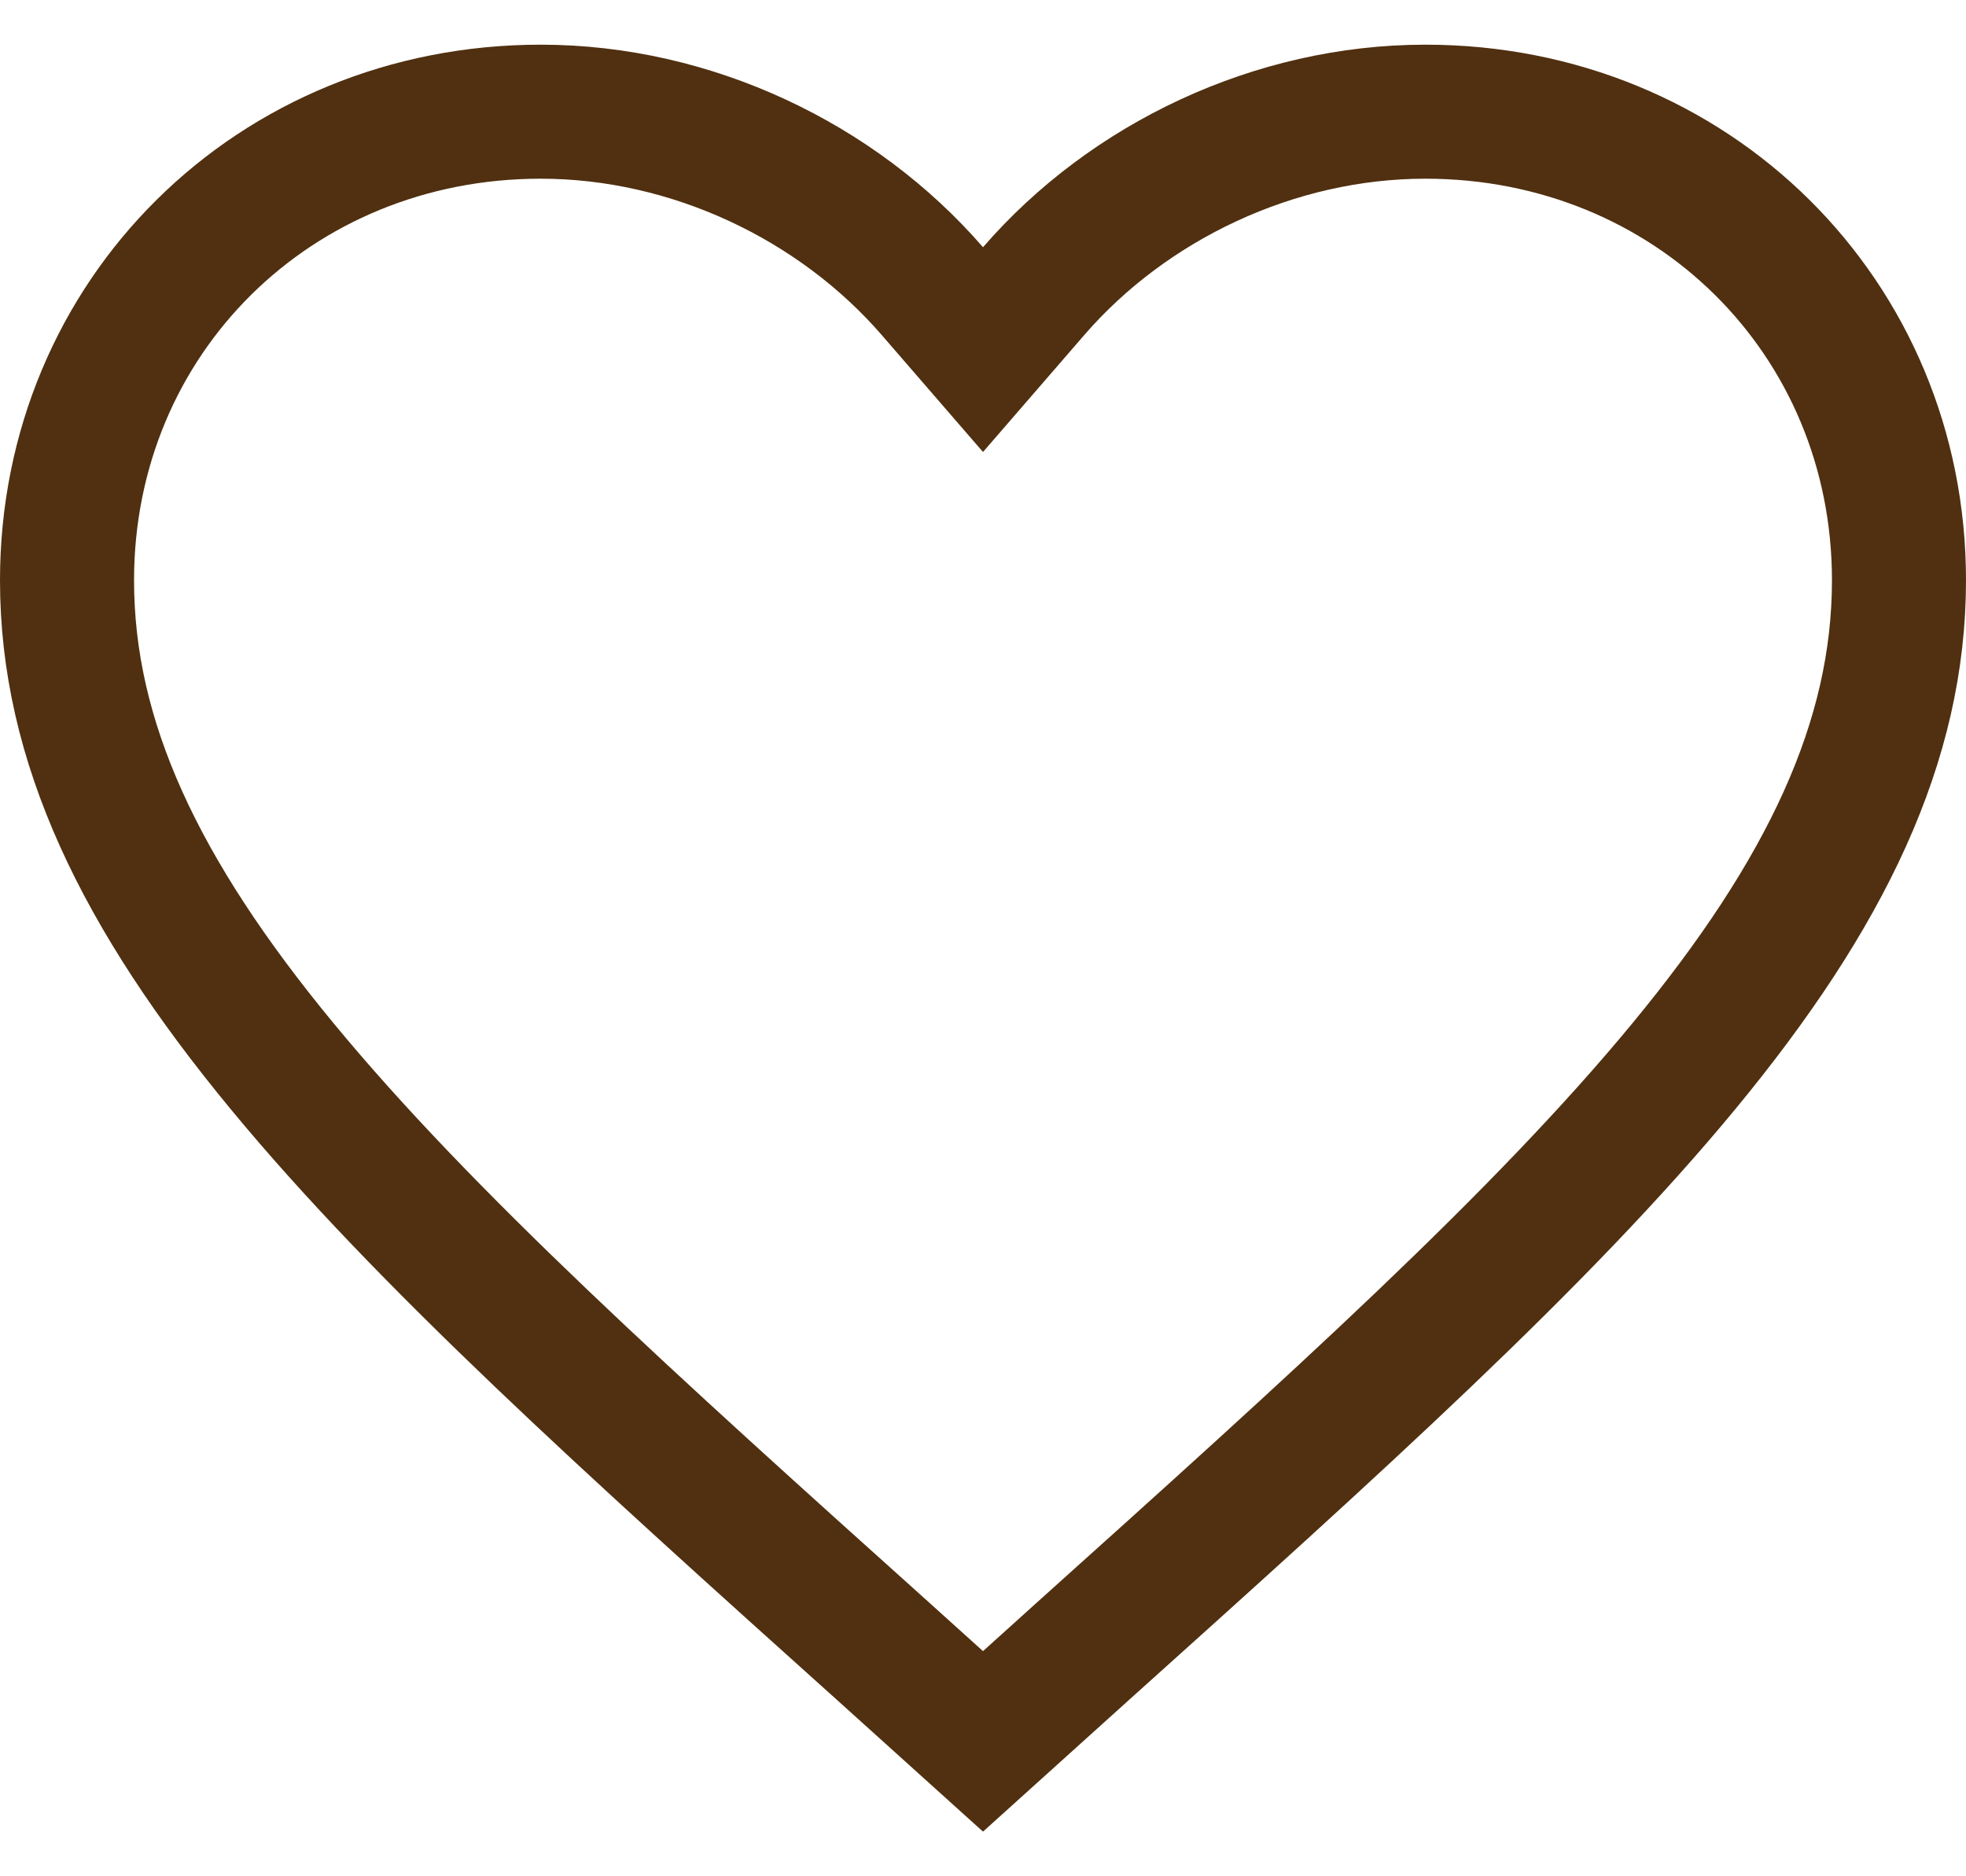 <svg width="22" height="21" viewBox="0 0 22 21" fill="none" xmlns="http://www.w3.org/2000/svg">
<path d="M9.907 18.504L9.906 18.503C7.059 15.945 4.756 13.872 3.157 11.933C1.565 10.004 0.75 8.3 0.75 6.495C0.75 3.548 3.069 1.25 6.05 1.25C7.74 1.25 9.372 2.033 10.433 3.258L11 3.913L11.567 3.258C12.628 2.033 14.26 1.25 15.95 1.25C18.931 1.25 21.25 3.548 21.25 6.495C21.25 8.3 20.435 10.004 18.843 11.933C17.244 13.872 14.941 15.945 12.094 18.503L12.093 18.504L11 19.49L9.907 18.504Z" stroke="#503010" stroke-width="1.5"/>
</svg>
